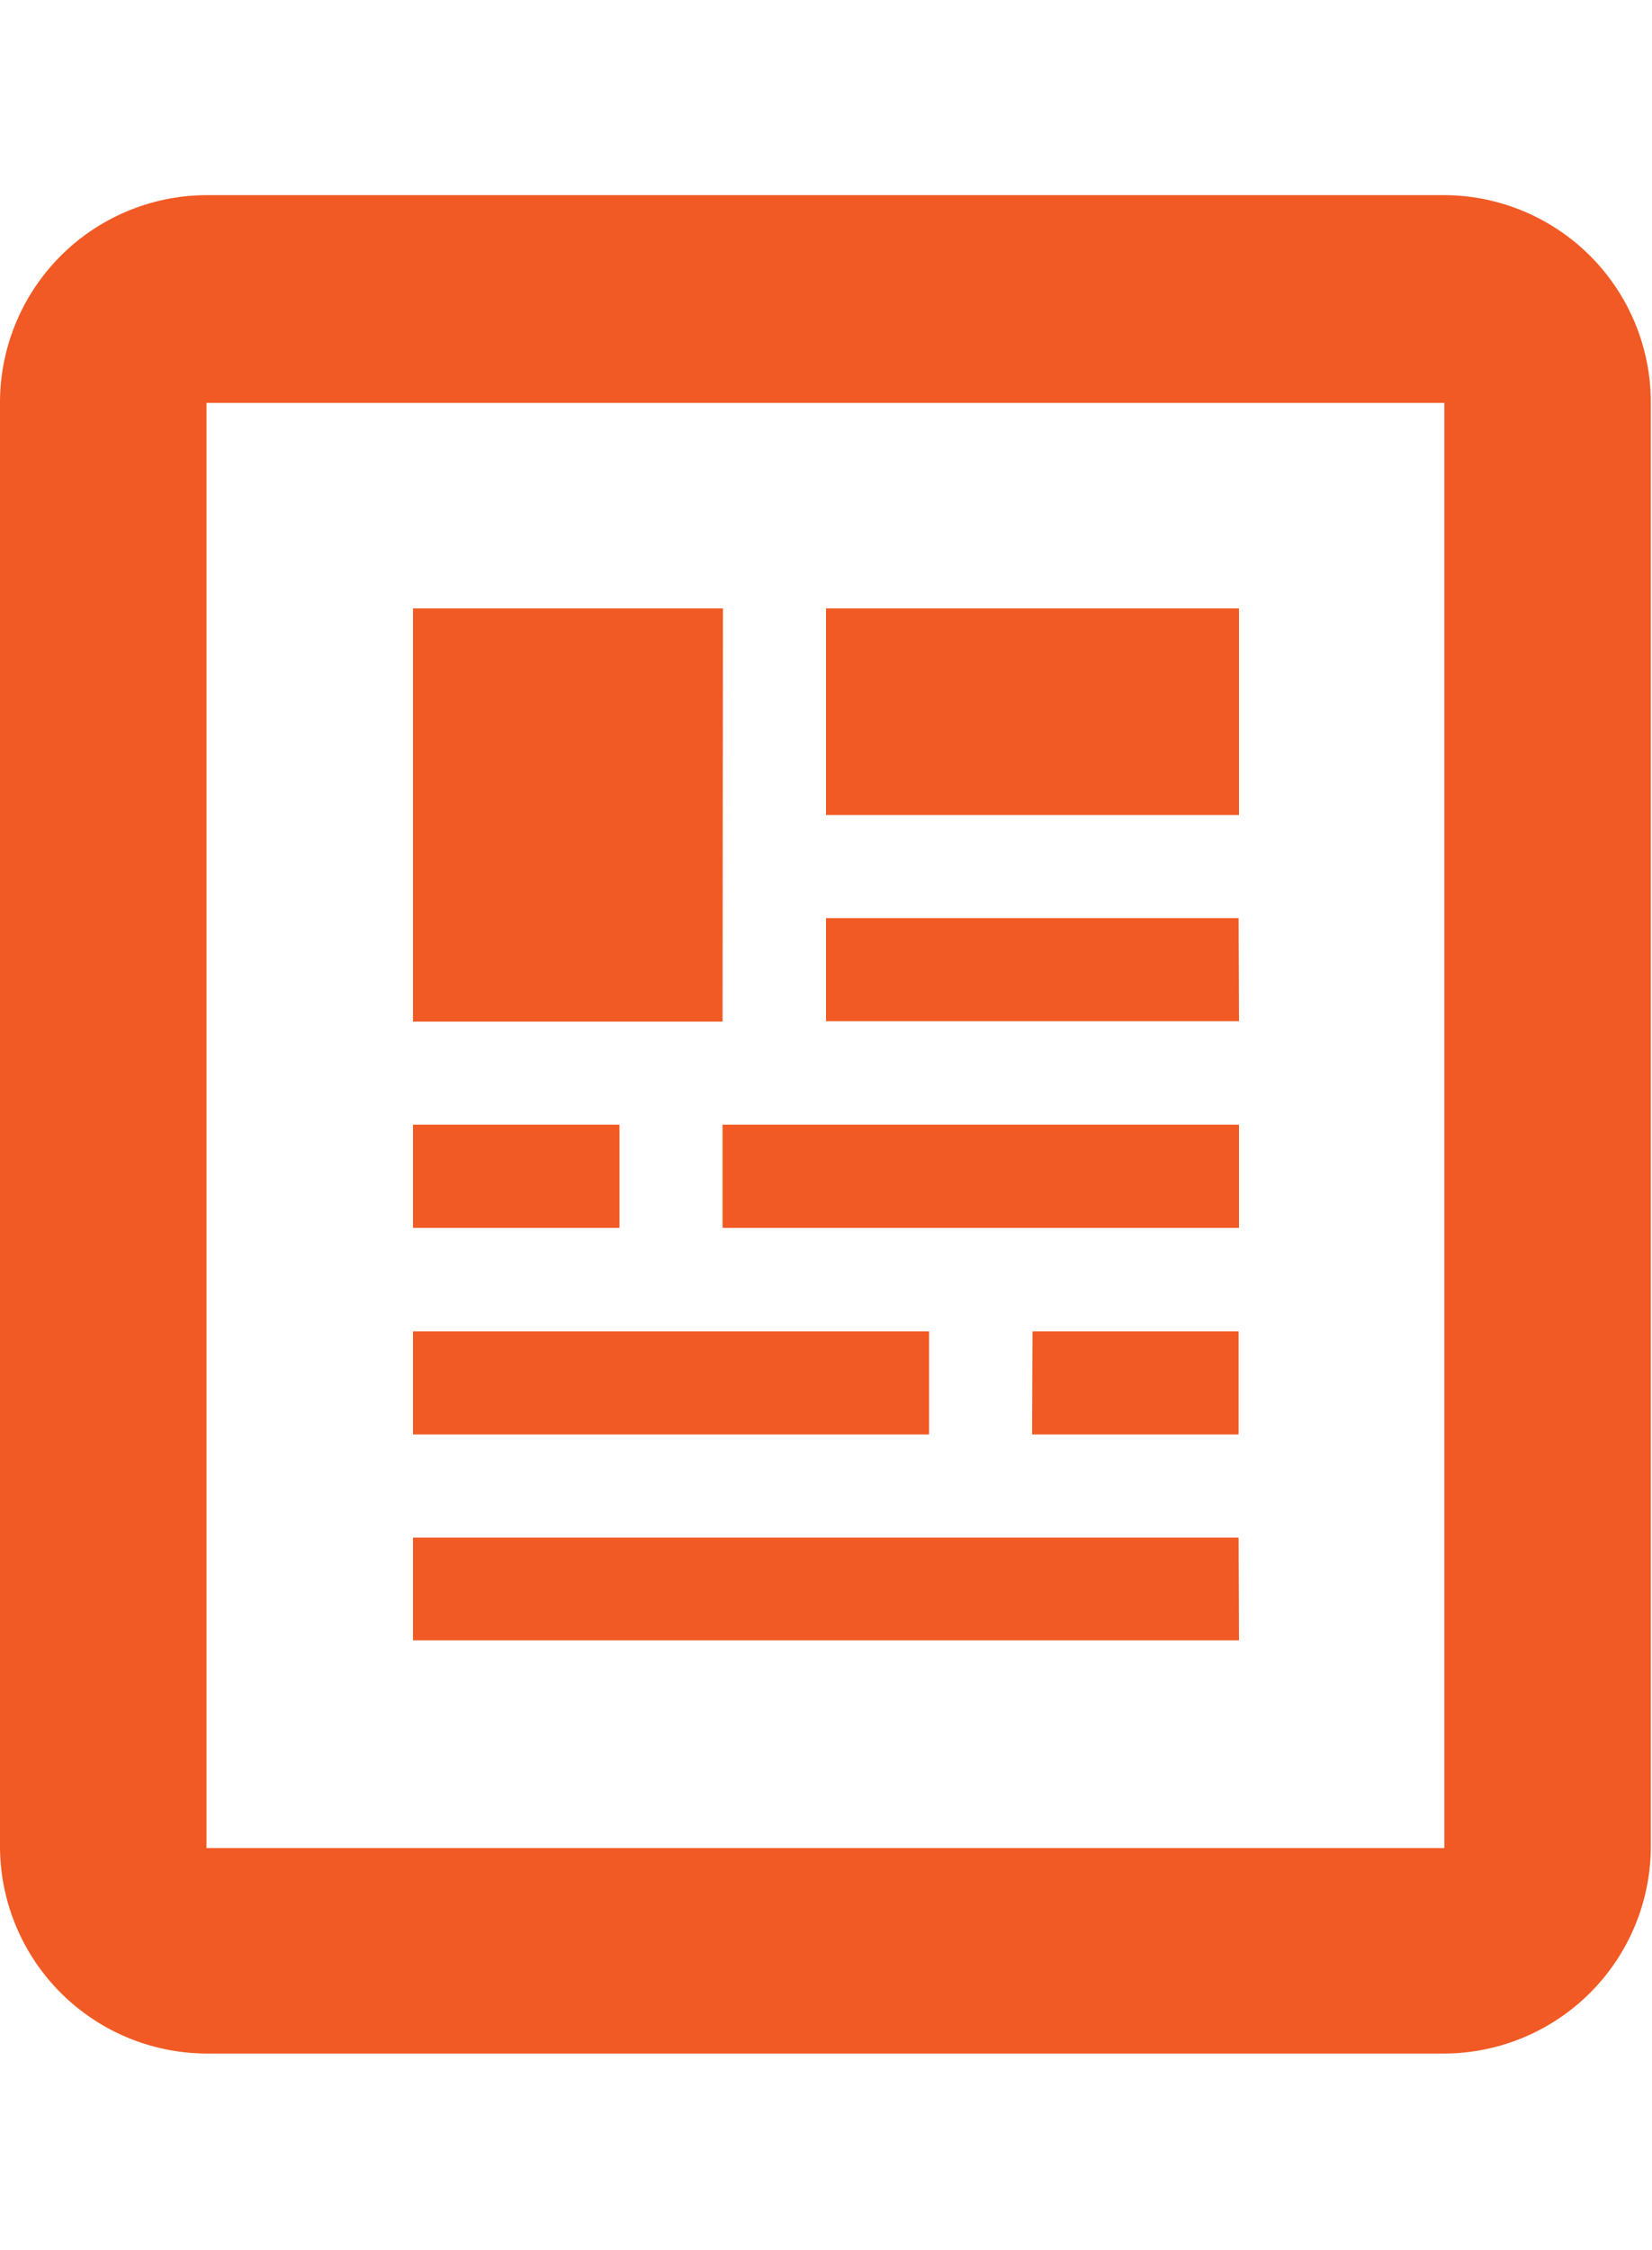 <svg xmlns="http://www.w3.org/2000/svg" viewBox="0 0 42.32 47.61" width="36" height="49"><defs><style>.cls-1{fill:#f15a24;}</style></defs><title>icn-doc</title><g id="レイヤー_2" data-name="レイヤー 2"><g id="レイヤー_3" data-name="レイヤー 3"><path class="cls-1" d="M37,0H5.29A5.31,5.31,0,0,0,0,5.29v37a5.31,5.31,0,0,0,5.29,5.29H37a5.31,5.31,0,0,0,5.29-5.29v-37A5.31,5.31,0,0,0,37,0Zm0,42.32H5.29v-37H37ZM23.8,29.09H10.58v2.64H23.8Zm7.93-10.58H21.16v2.64H31.74ZM21.16,15.87H31.74V10.58H21.16Zm-2.64-5.29H10.58V21.16h7.93ZM15.87,23.8H10.58v2.64h5.29Zm2.64,2.64H31.74V23.8H18.51Zm13.22,7.93H10.58V37H31.74Zm-5.29-2.64h5.29V29.09H26.45Z"/></g></g></svg>